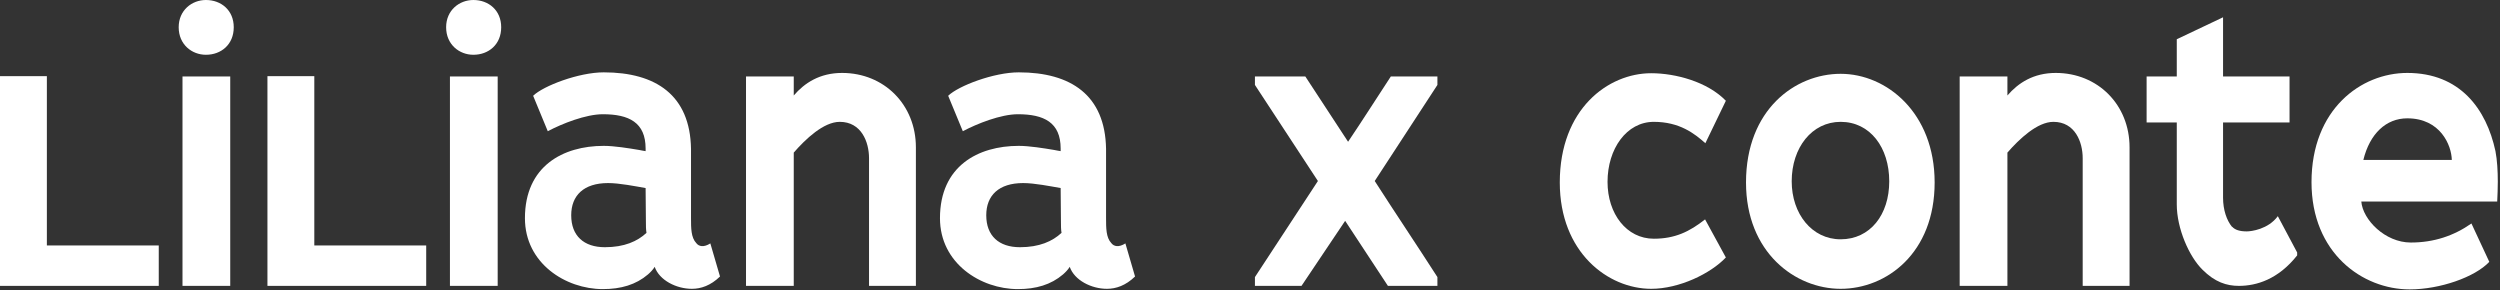 <?xml version="1.0" encoding="utf-8"?>
<svg xmlns="http://www.w3.org/2000/svg" fill="none" height="100%" overflow="visible" preserveAspectRatio="none" style="display: block;" viewBox="0 0 681 79" width="100%">
<rect x="0" y="0" width="681" height="79" fill="#333333" stroke="none"/>
<g id="LILIANA X CONTE">
<path d="M0 77.872V20.745H12.766V66.862H43.245V77.872H0Z" fill="white"/>
<path d="M62.716 77.872H49.711V20.824H62.716V77.872ZM63.674 7.42C63.674 12.128 60.243 14.92 56.094 14.92C52.264 14.92 48.674 12.128 48.674 7.42C48.674 2.793 52.264 0 56.094 0C60.243 0 63.674 2.793 63.674 7.42Z" fill="white"/>
<path d="M72.852 77.872V20.745H85.618V66.862H116.097V77.872H72.852Z" fill="white"/>
<path d="M135.569 77.872H122.563V20.824H135.569V77.872ZM136.526 7.42C136.526 12.128 133.095 14.92 128.946 14.92C125.117 14.92 121.526 12.128 121.526 7.42C121.526 2.793 125.117 0 128.946 0C133.095 0 136.526 2.793 136.526 7.42Z" fill="white"/>
<path d="M188.47 78.67C184.242 78.67 179.614 76.356 178.338 72.686C177.859 73.484 177.141 74.202 176.502 74.76C173.231 77.553 169.162 78.75 164.215 78.75C154.082 78.75 142.992 71.728 142.992 59.441C142.992 45.239 153.364 39.734 164.455 39.734C167.327 39.734 171.236 40.372 174.109 40.851C174.747 40.931 175.066 41.09 175.864 41.17V40.452C175.864 33.351 171.316 31.117 164.215 31.117C159.588 31.117 153.125 33.67 149.215 35.745L145.226 26.09C148.018 23.378 157.673 19.707 164.455 19.707C178.657 19.707 187.992 25.931 188.231 40.532V59.361C188.231 62.154 188.231 64.707 189.667 66.223C190.385 67.181 191.742 67.42 193.497 66.303L196.13 75.319C193.577 77.792 190.944 78.67 188.47 78.67ZM175.944 60.399L175.864 51.223C173.072 50.745 168.763 49.867 165.651 49.867C159.029 49.867 155.598 53.218 155.598 58.643C155.598 64.228 159.029 67.34 164.774 67.34C170.04 67.34 173.63 65.744 176.103 63.431C175.944 62.473 175.944 61.516 175.944 60.399Z" fill="white"/>
<path d="M216.218 20.824V26.011C219.17 22.58 223.319 19.867 229.383 19.867C240.872 19.867 249.489 28.564 249.489 40.133V77.872H236.723V43.085C236.723 38.697 234.649 33.191 228.745 33.191C224.356 33.191 219.41 37.899 216.218 41.569V77.872H203.213V20.824H216.218Z" fill="white"/>
<path d="M301.528 78.67C297.299 78.67 292.672 76.356 291.395 72.686C290.916 73.484 290.198 74.202 289.56 74.76C286.289 77.553 282.22 78.75 277.273 78.75C267.14 78.75 256.049 71.728 256.049 59.441C256.049 45.239 266.422 39.734 277.512 39.734C280.384 39.734 284.294 40.372 287.166 40.851C287.805 40.931 288.124 41.09 288.922 41.17V40.452C288.922 33.351 284.374 31.117 277.273 31.117C272.645 31.117 266.182 33.67 262.273 35.745L258.283 26.09C261.076 23.378 270.73 19.707 277.512 19.707C291.714 19.707 301.049 25.931 301.289 40.532V59.361C301.289 62.154 301.289 64.707 302.725 66.223C303.443 67.181 304.799 67.42 306.555 66.303L309.187 75.319C306.634 77.792 304.001 78.67 301.528 78.67ZM289.001 60.399L288.922 51.223C286.129 50.745 281.821 49.867 278.709 49.867C272.087 49.867 268.656 53.218 268.656 58.643C268.656 64.228 272.087 67.34 277.831 67.34C283.097 67.34 286.688 65.744 289.161 63.431C289.001 62.473 289.001 61.516 289.001 60.399Z" fill="white"/>
<path d="M391.551 23.138L374.476 49.308C380.061 58.005 385.966 66.782 391.551 75.478V77.872H378.067L366.418 60.159L354.53 77.872H341.843V75.478L358.998 49.308L341.843 23.138V20.824H355.567L367.216 38.617C371.045 32.952 375.194 26.41 378.865 20.824H391.551V23.138Z" fill="white"/>
<path d="M464.46 59.76L470.125 70.133C465.976 74.521 457.439 78.67 449.78 78.67C438.051 78.67 424.886 68.776 424.886 49.707C424.886 29.681 438.051 19.947 449.78 19.947C456.402 19.947 465.099 22.261 470.125 27.447L464.54 39.016C461.588 36.383 457.519 33.191 450.498 33.191C443.077 33.191 437.891 40.532 437.891 49.548C437.891 58.245 443.077 65.026 450.498 65.026C456.242 65.026 460.232 63.111 464.46 59.76Z" fill="white"/>
<path d="M526.996 49.707C526.996 68.936 513.911 78.67 501.385 78.67C489.018 78.67 475.614 68.776 475.614 49.707C475.614 29.84 489.018 20.106 501.385 20.106C513.911 20.106 526.996 30.718 526.996 49.707ZM514.63 49.388C514.63 40.213 509.443 33.191 501.385 33.191C493.566 33.191 488.06 40.213 488.06 49.388C488.06 58.245 493.566 65.186 501.385 65.186C509.443 65.186 514.63 58.484 514.63 49.388Z" fill="white"/>
<path d="M546.82 20.824V26.011C549.772 22.58 553.921 19.867 559.985 19.867C571.474 19.867 580.091 28.564 580.091 40.133V77.872H567.325V43.085C567.325 38.697 565.251 33.191 559.346 33.191C554.958 33.191 550.011 37.899 546.82 41.569V77.872H533.815V20.824H546.82Z" fill="white"/>
<path d="M625.746 68.776V69.574C620.56 76.117 614.656 77.872 609.869 77.872C606.518 77.872 603.326 76.835 599.975 73.484C596.305 69.893 592.954 62.234 592.954 55.691V33.351H584.736V20.824H592.954V10.691L605.56 4.707V20.824H623.672V33.351H605.56V53.856C605.56 57.127 606.518 60 608.034 61.835V61.755C608.832 62.633 610.108 63.032 612.023 63.032C613.22 63.032 617.848 62.473 620.481 58.883L625.746 68.776Z" fill="white"/>
<path d="M643.778 43.564H667.873C667.794 39.574 664.762 32.234 655.746 32.234C650.001 32.234 645.533 36.383 643.778 43.564ZM655.746 19.867C670.107 19.867 677.288 29.681 679.762 41.17C680.24 43.644 680.4 46.675 680.4 49.468C680.4 51.143 680.32 53.377 680.24 54.893H643.219C643.618 59.84 649.682 66.064 656.703 66.064C663.006 66.064 668.432 64.228 673.219 60.877L678.086 71.329C674.177 75.478 664.682 78.829 656.384 78.829C643.538 78.829 629.655 68.936 629.655 49.627C629.655 29.761 643.139 19.867 655.746 19.867Z" fill="white"/>
</g>
</svg>
